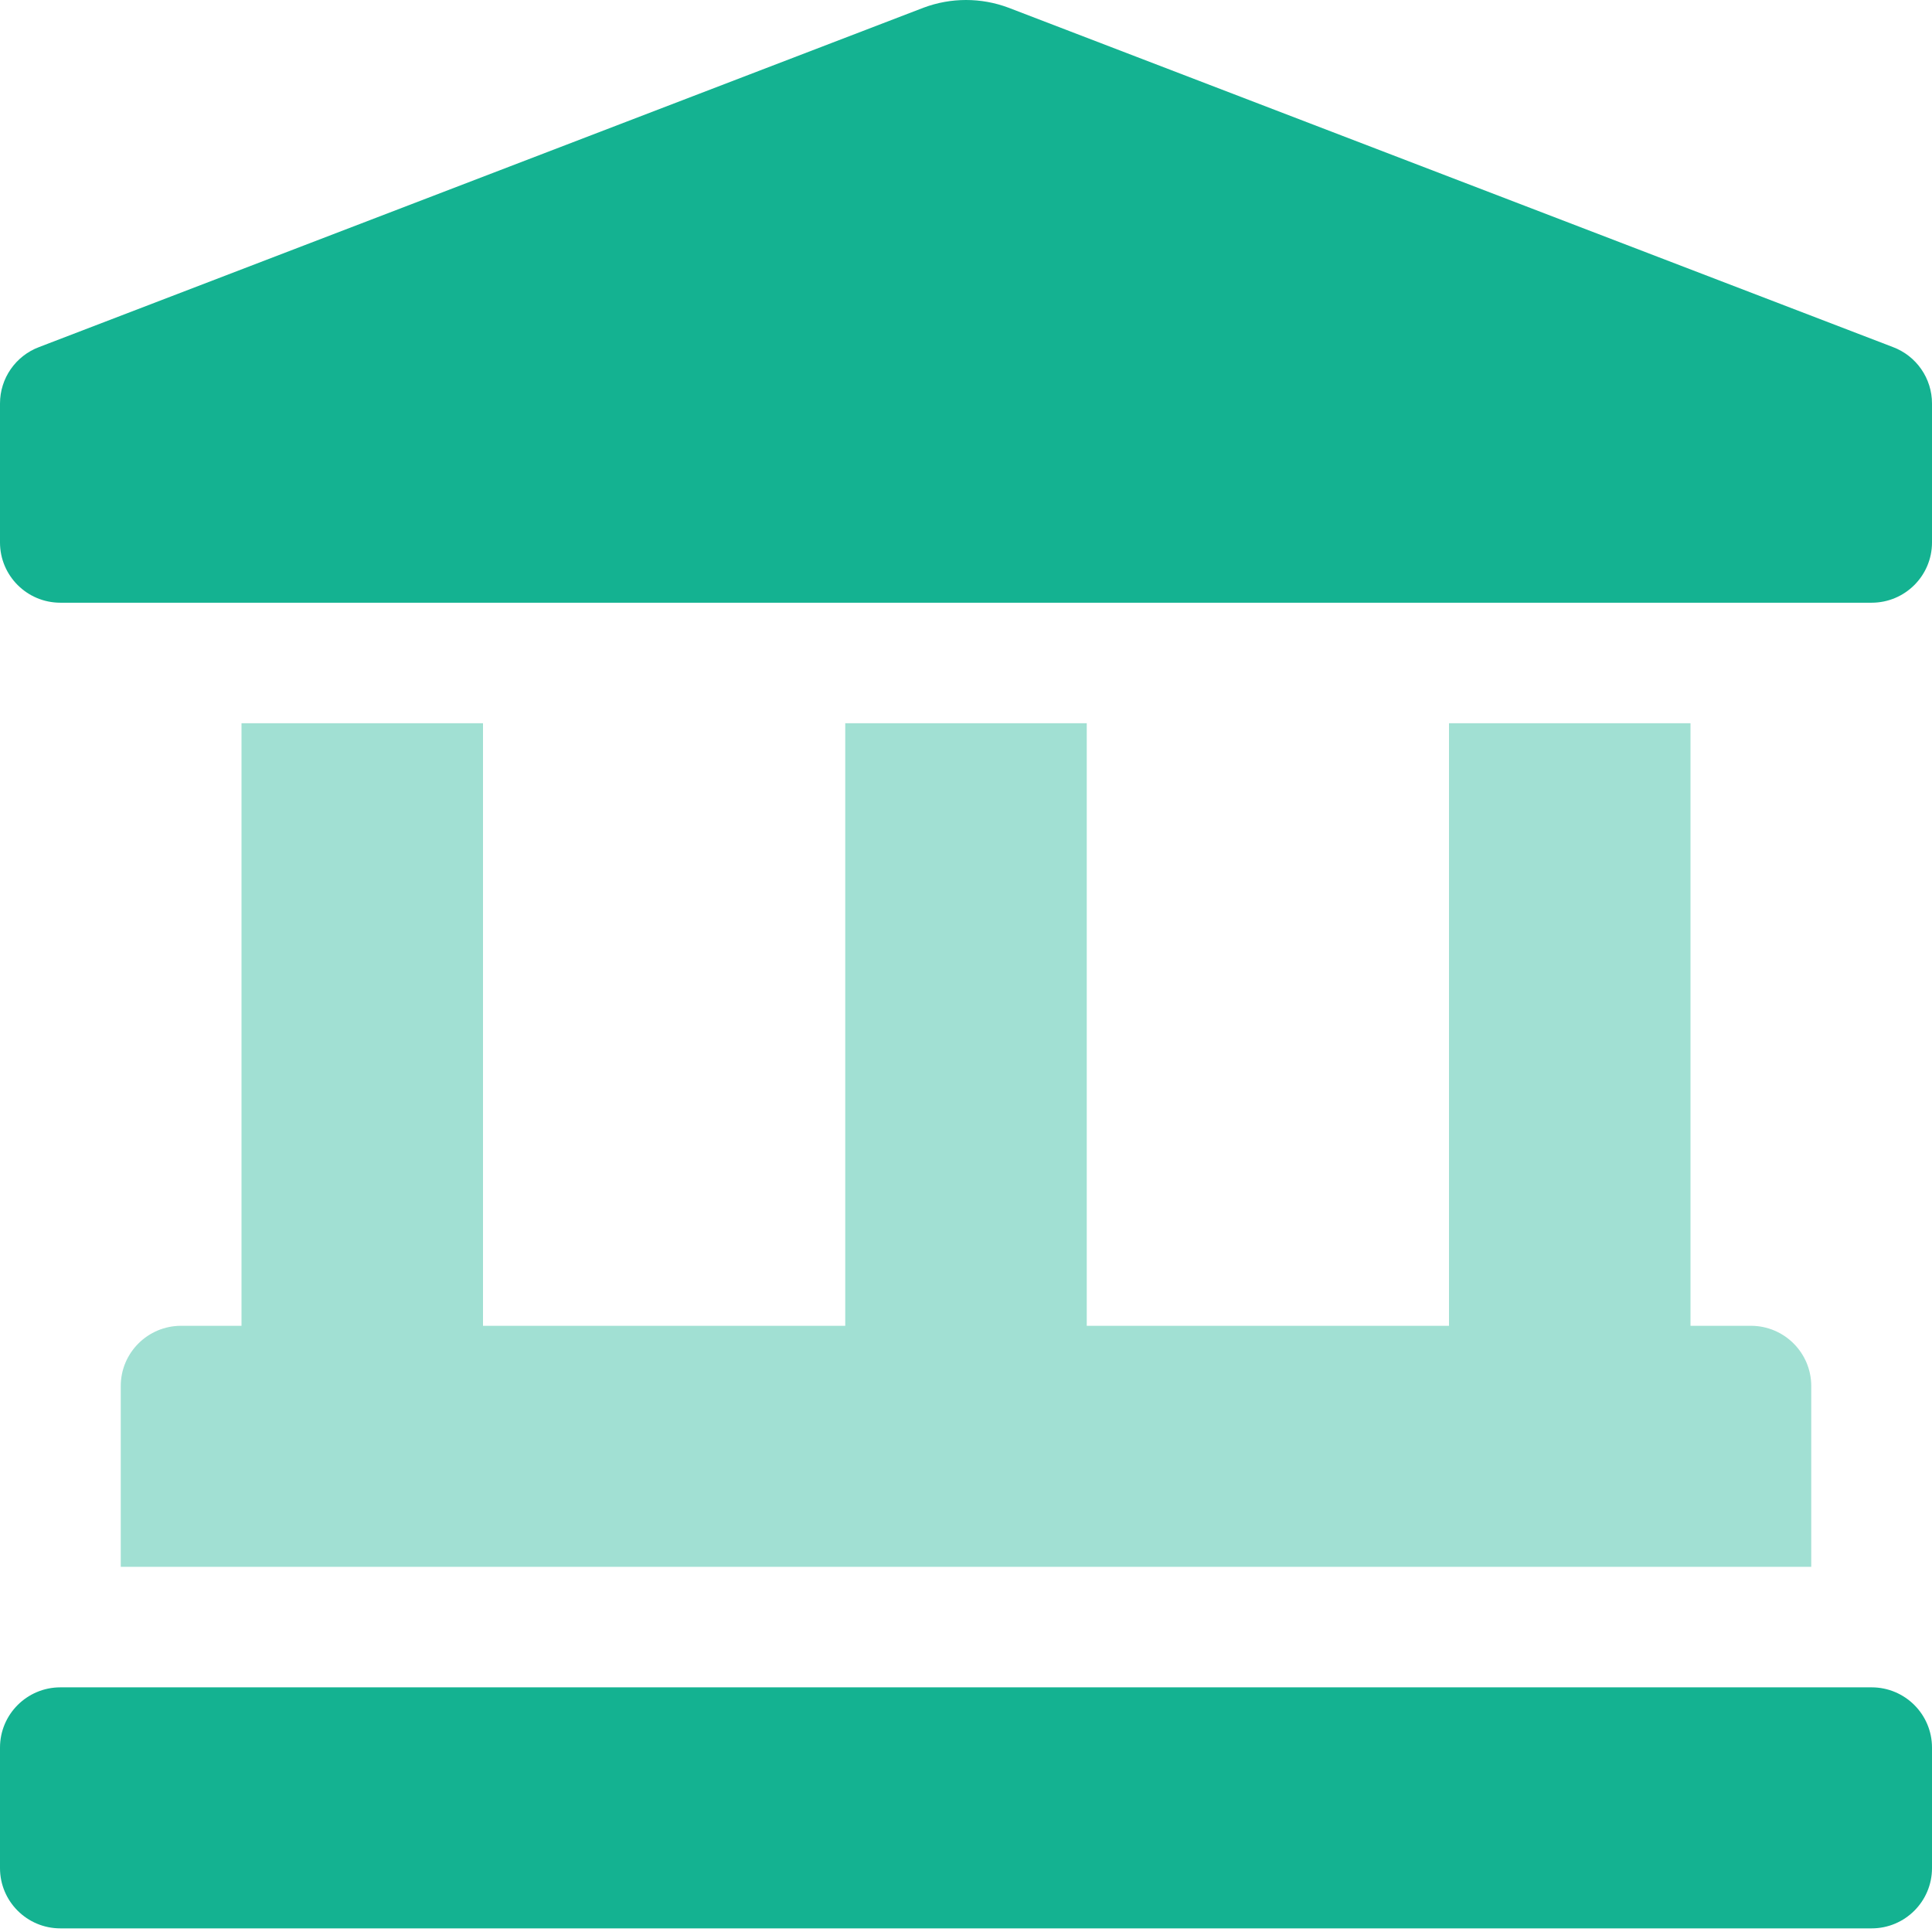 <?xml version="1.0" encoding="UTF-8"?>
<svg width="512px" height="512px" viewBox="0 0 512 512" version="1.1" xmlns="http://www.w3.org/2000/svg" xmlns:xlink="http://www.w3.org/1999/xlink">
    <!-- Generator: Sketch 53.2 (72643) - https://sketchapp.com -->
    <title>Artboard</title>
    <desc>Created with Sketch.</desc>
    <g id="Artboard" stroke="none" stroke-width="1" fill="none" fill-rule="evenodd">
        <g id="Group-2" fill="#14B291" fill-rule="nonzero">
            <path d="M496,447.164 L16,447.164 C7.163,447.164 1.082166e-15,454.313 0,463.133 L0,495.07 C1.082166e-15,503.89 7.163,511.039 16,511.039 L496,511.039 C504.837,511.039 512,503.89 512,495.07 L512,463.133 C512,454.313 504.837,447.164 496,447.164 Z" id="Path"></path>
            <path d="M480,367.32 C480,358.5 472.837,351.351 464,351.351 L448,351.351 L448,191.663 L384,191.663 L384,351.351 L288,351.351 L288,191.663 L224,191.663 L224,351.351 L128,351.351 L128,191.663 L64,191.663 L64,351.351 L48,351.351 C39.163,351.351 32,358.5 32,367.32 L32,415.226 L480,415.226 L480,367.32 Z" id="Path" opacity="0.4"></path>
            <path d="M10.38,91.967 L244.77,2.033 C252.014,-0.678 259.996,-0.678 267.24,2.033 L501.62,91.967 C507.87,94.308 512.008,100.275 512,106.938 L512,143.756 C512,152.576 504.837,159.725 496,159.725 L16,159.725 C7.163,159.725 5.79255849e-14,152.576 5.68434189e-14,143.756 L5.68434189e-14,106.918 C0,100.263 4.136,94.305 10.38,91.967 Z" id="Path"></path>
        </g>
    </g>
</svg>
